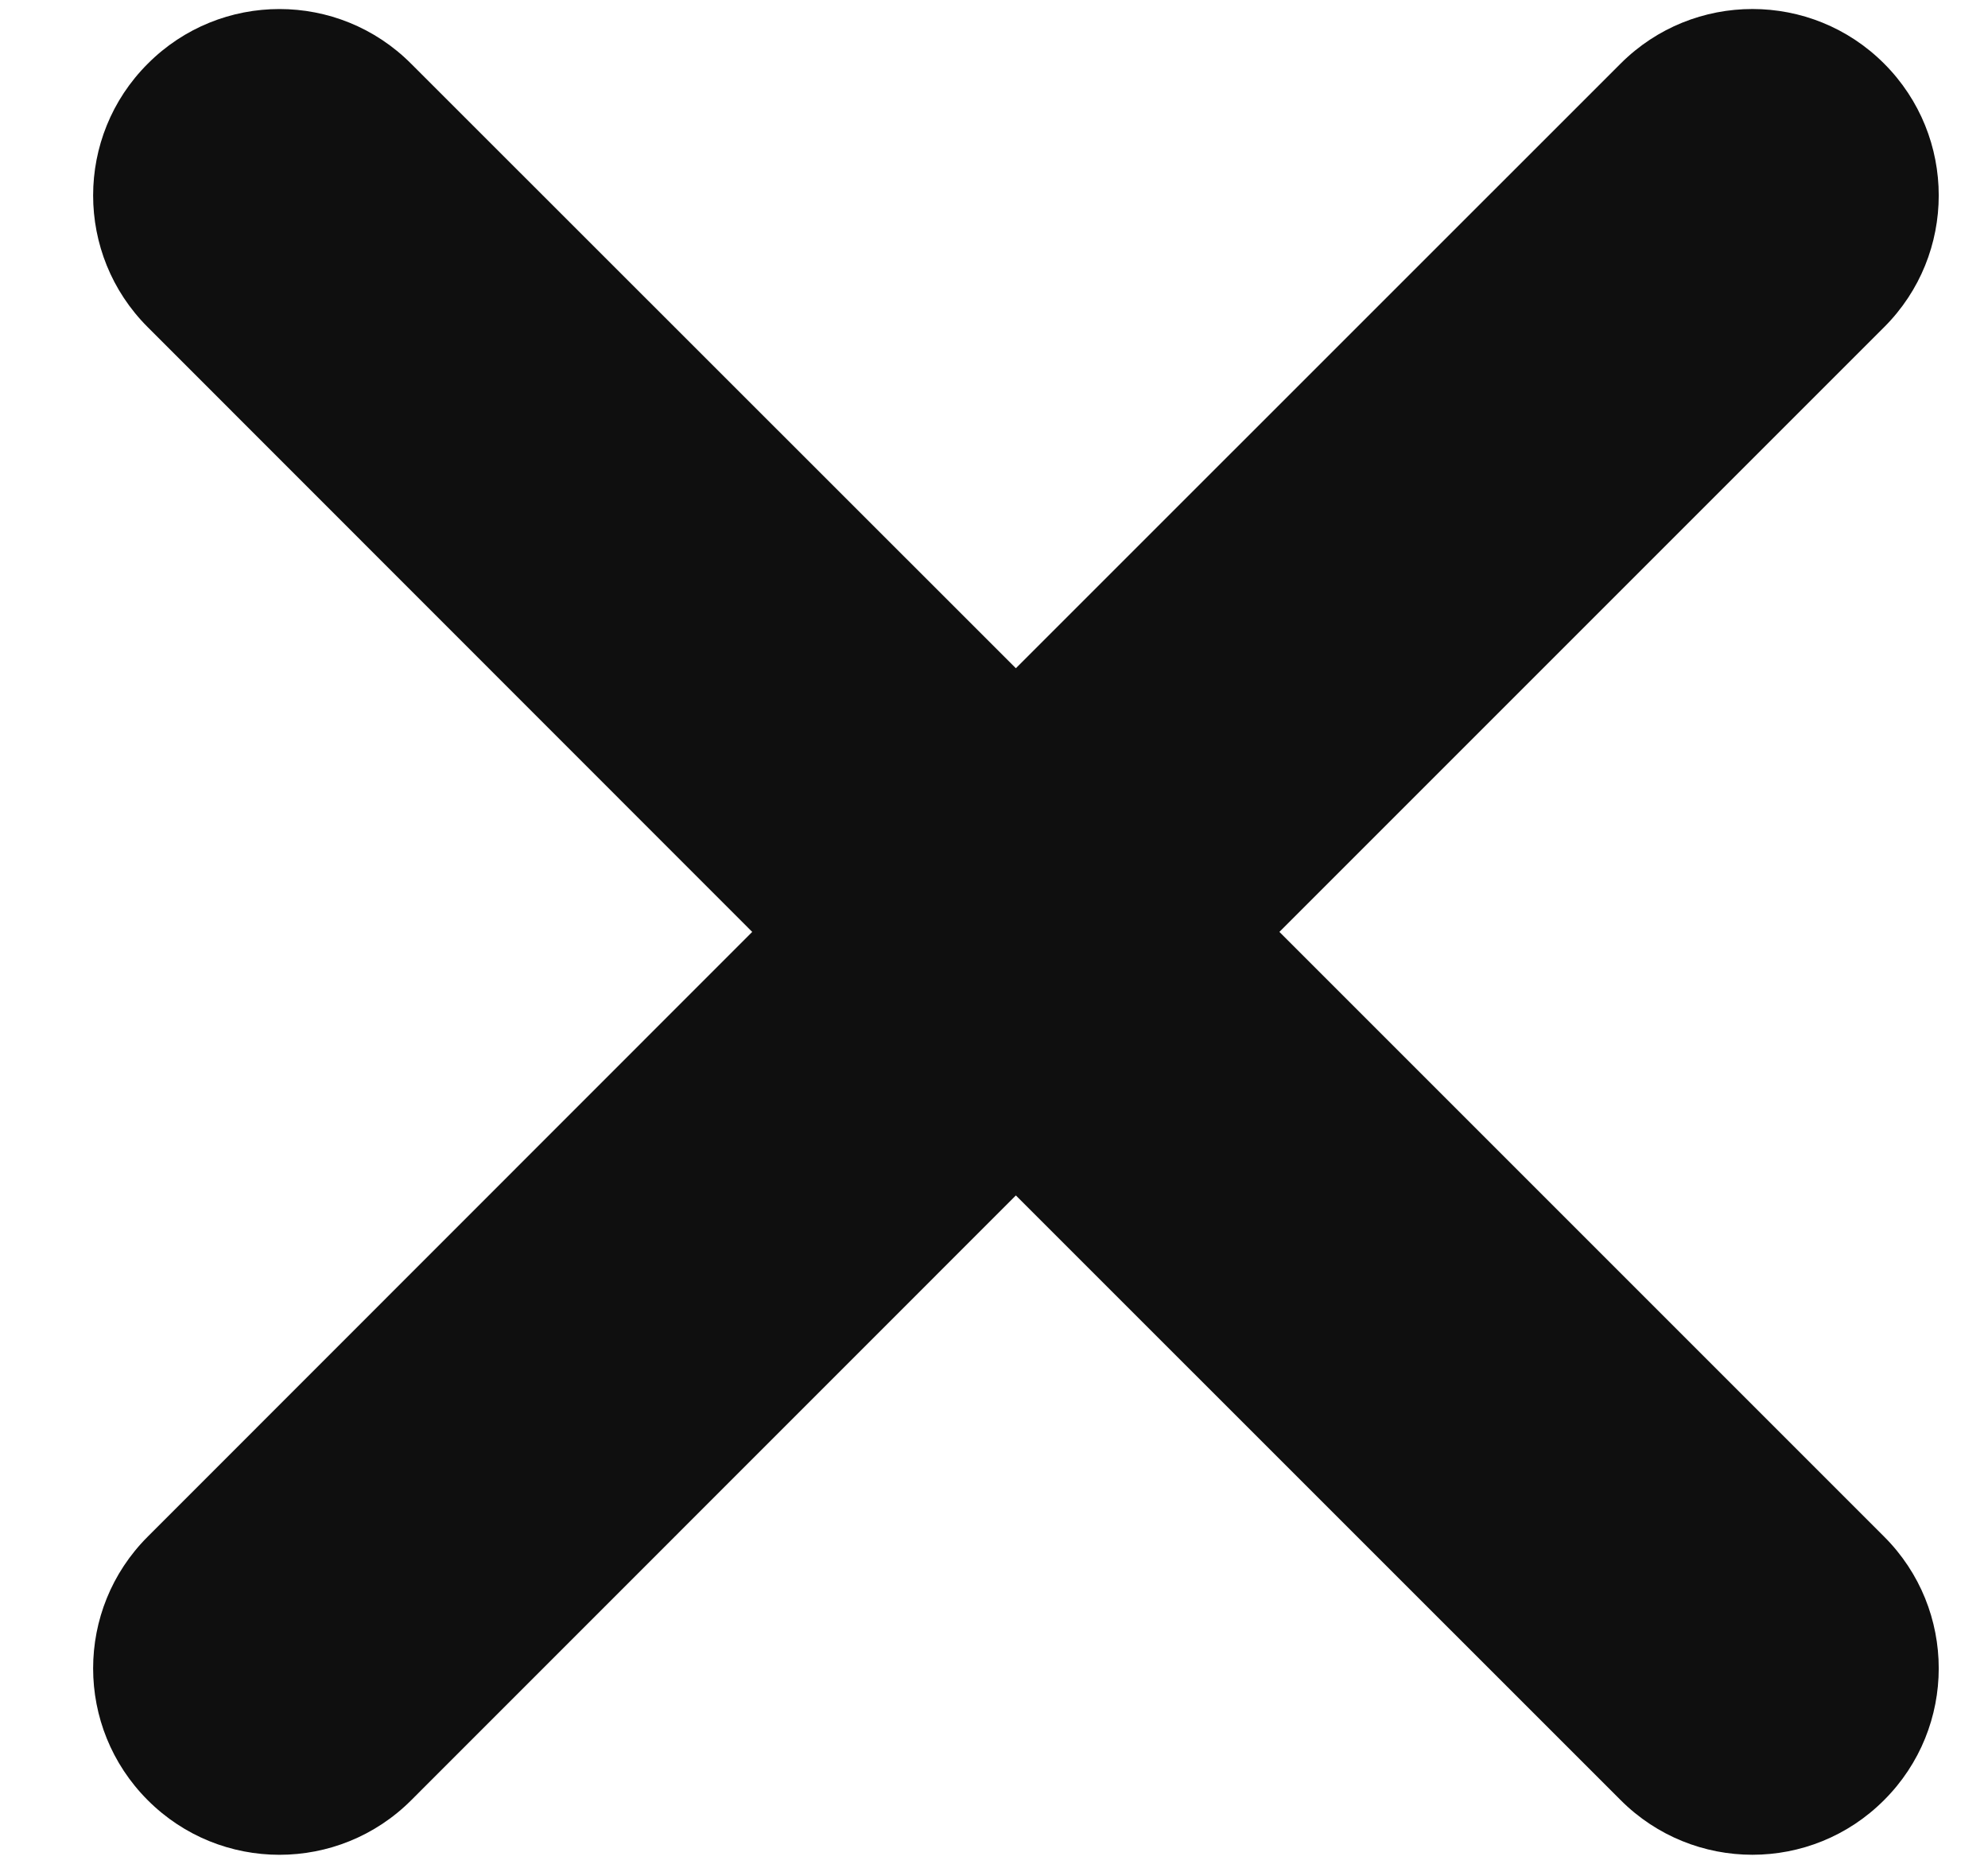 <svg xmlns="http://www.w3.org/2000/svg" width="16" height="15" viewBox="0 0 16 15">
    <g fill="none" fill-rule="evenodd">
        <g fill="#0F0F0F">
            <g>
                <path d="M346.164 27.512c.586.586.586 1.536 0 2.121l-4.867 4.867 4.867 4.867c.586.585.586 1.535 0 2.12-.585.587-1.535.587-2.121 0l-4.867-4.866-4.866 4.867c-.586.586-1.536.586-2.121 0-.586-.586-.586-1.536 0-2.121l4.865-4.867-4.865-4.867c-.586-.585-.586-1.535 0-2.12.585-.587 1.535-.587 2.12 0l4.867 4.865 4.867-4.866c.586-.586 1.536-.586 2.121 0z" transform="translate(-832 -3334) translate(501 3307)"/>
            </g>
        </g>
    </g>
</svg>
